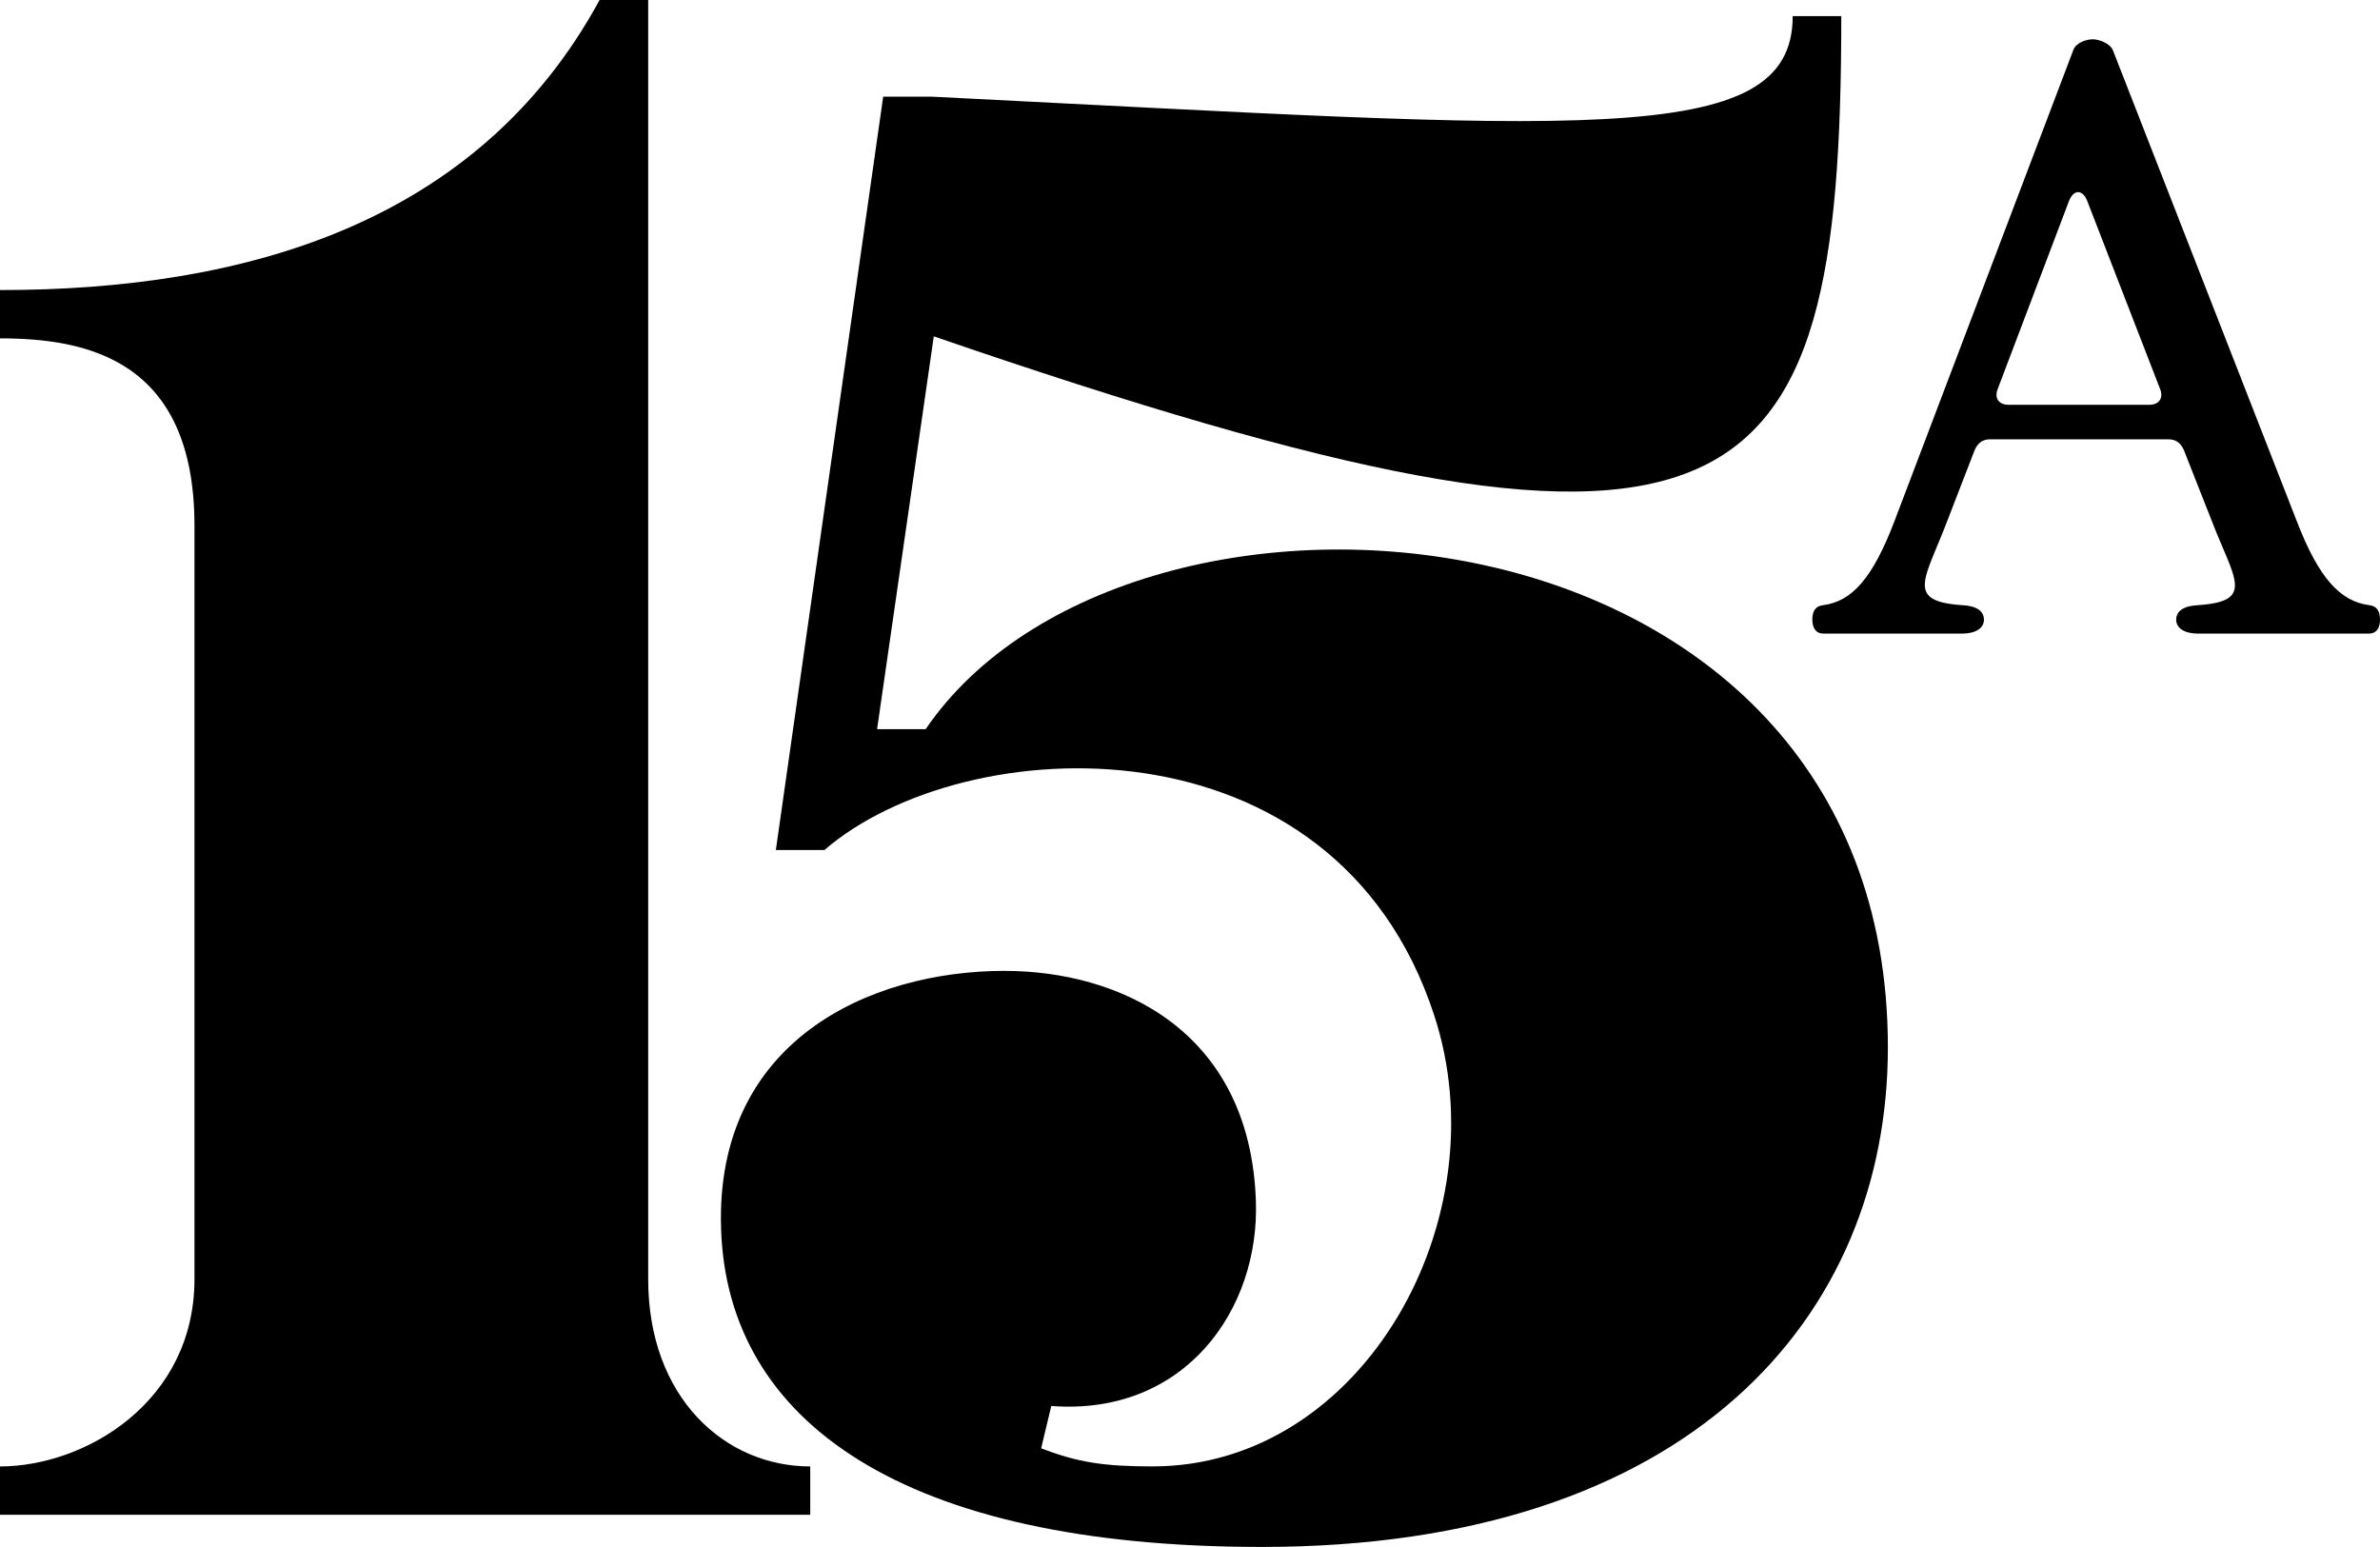 <svg width="80" height="52" viewBox="0 0 80 52" fill="none" xmlns="http://www.w3.org/2000/svg">
<g clip-path="url(#clip0_287_3)">
<path d="M20.154 0H21.788V42.995C21.788 46.99 24.375 49.292 27.235 49.292V50.917H0V49.292C2.86 49.292 6.537 47.126 6.537 42.995V17.672C6.537 12.053 2.86 11.374 0 11.374V9.75C8.238 9.75 16.069 7.515 20.154 0Z" fill="black"/>
<path d="M33.771 32.635C37.584 32.635 42.01 34.599 42.214 40.354C42.351 44.01 39.832 47.599 35.337 47.26L34.997 48.682C36.223 49.156 37.108 49.291 38.742 49.291C45.823 49.291 50.454 40.963 48.207 34.124C44.87 23.9 32.41 24.51 27.712 28.572H26.079L29.687 3.249H31.321C53.041 4.332 60.259 5.077 60.259 0.541H61.892C61.892 17.671 58.556 20.65 31.388 11.306L29.482 24.509H31.115C37.992 14.421 63.458 16.317 63.458 35.207C63.458 44.28 56.785 51.998 42.418 51.998C30.366 51.998 24.443 47.8 24.238 41.3C24.034 35.003 29.208 32.634 33.771 32.634V32.635Z" fill="black"/>
<path d="M60.918 20.832C60.918 20.549 61.022 20.367 61.282 20.342C62.242 20.213 62.943 19.464 63.695 17.477L69.691 1.683C69.78 1.431 70.135 1.321 70.343 1.321C70.551 1.321 70.916 1.45 71.02 1.683L77.197 17.503C77.949 19.464 78.677 20.213 79.637 20.342C79.897 20.367 80.001 20.549 80.001 20.832C80.001 21.116 79.871 21.297 79.637 21.297H73.876C73.435 21.297 73.149 21.116 73.149 20.832C73.149 20.549 73.383 20.367 73.876 20.342C75.822 20.213 75.096 19.464 74.343 17.503L73.408 15.129C73.304 14.897 73.148 14.767 72.889 14.767H66.894C66.634 14.767 66.479 14.896 66.375 15.129L65.467 17.477C64.715 19.464 64.014 20.213 65.96 20.342C66.454 20.367 66.687 20.549 66.687 20.832C66.687 21.116 66.402 21.297 65.96 21.297H61.283C61.049 21.297 60.919 21.116 60.919 20.832H60.918ZM67.517 13.607H72.24C72.578 13.607 72.734 13.375 72.604 13.065L70.164 6.767C70.008 6.355 69.698 6.355 69.542 6.767L67.154 13.065C67.025 13.375 67.179 13.607 67.518 13.607H67.517Z" fill="black"/>
</g>
<defs>
<clipPath id="clip0_287_3">
<rect width="80" height="52" fill="white"/>
</clipPath>
</defs>
</svg>
